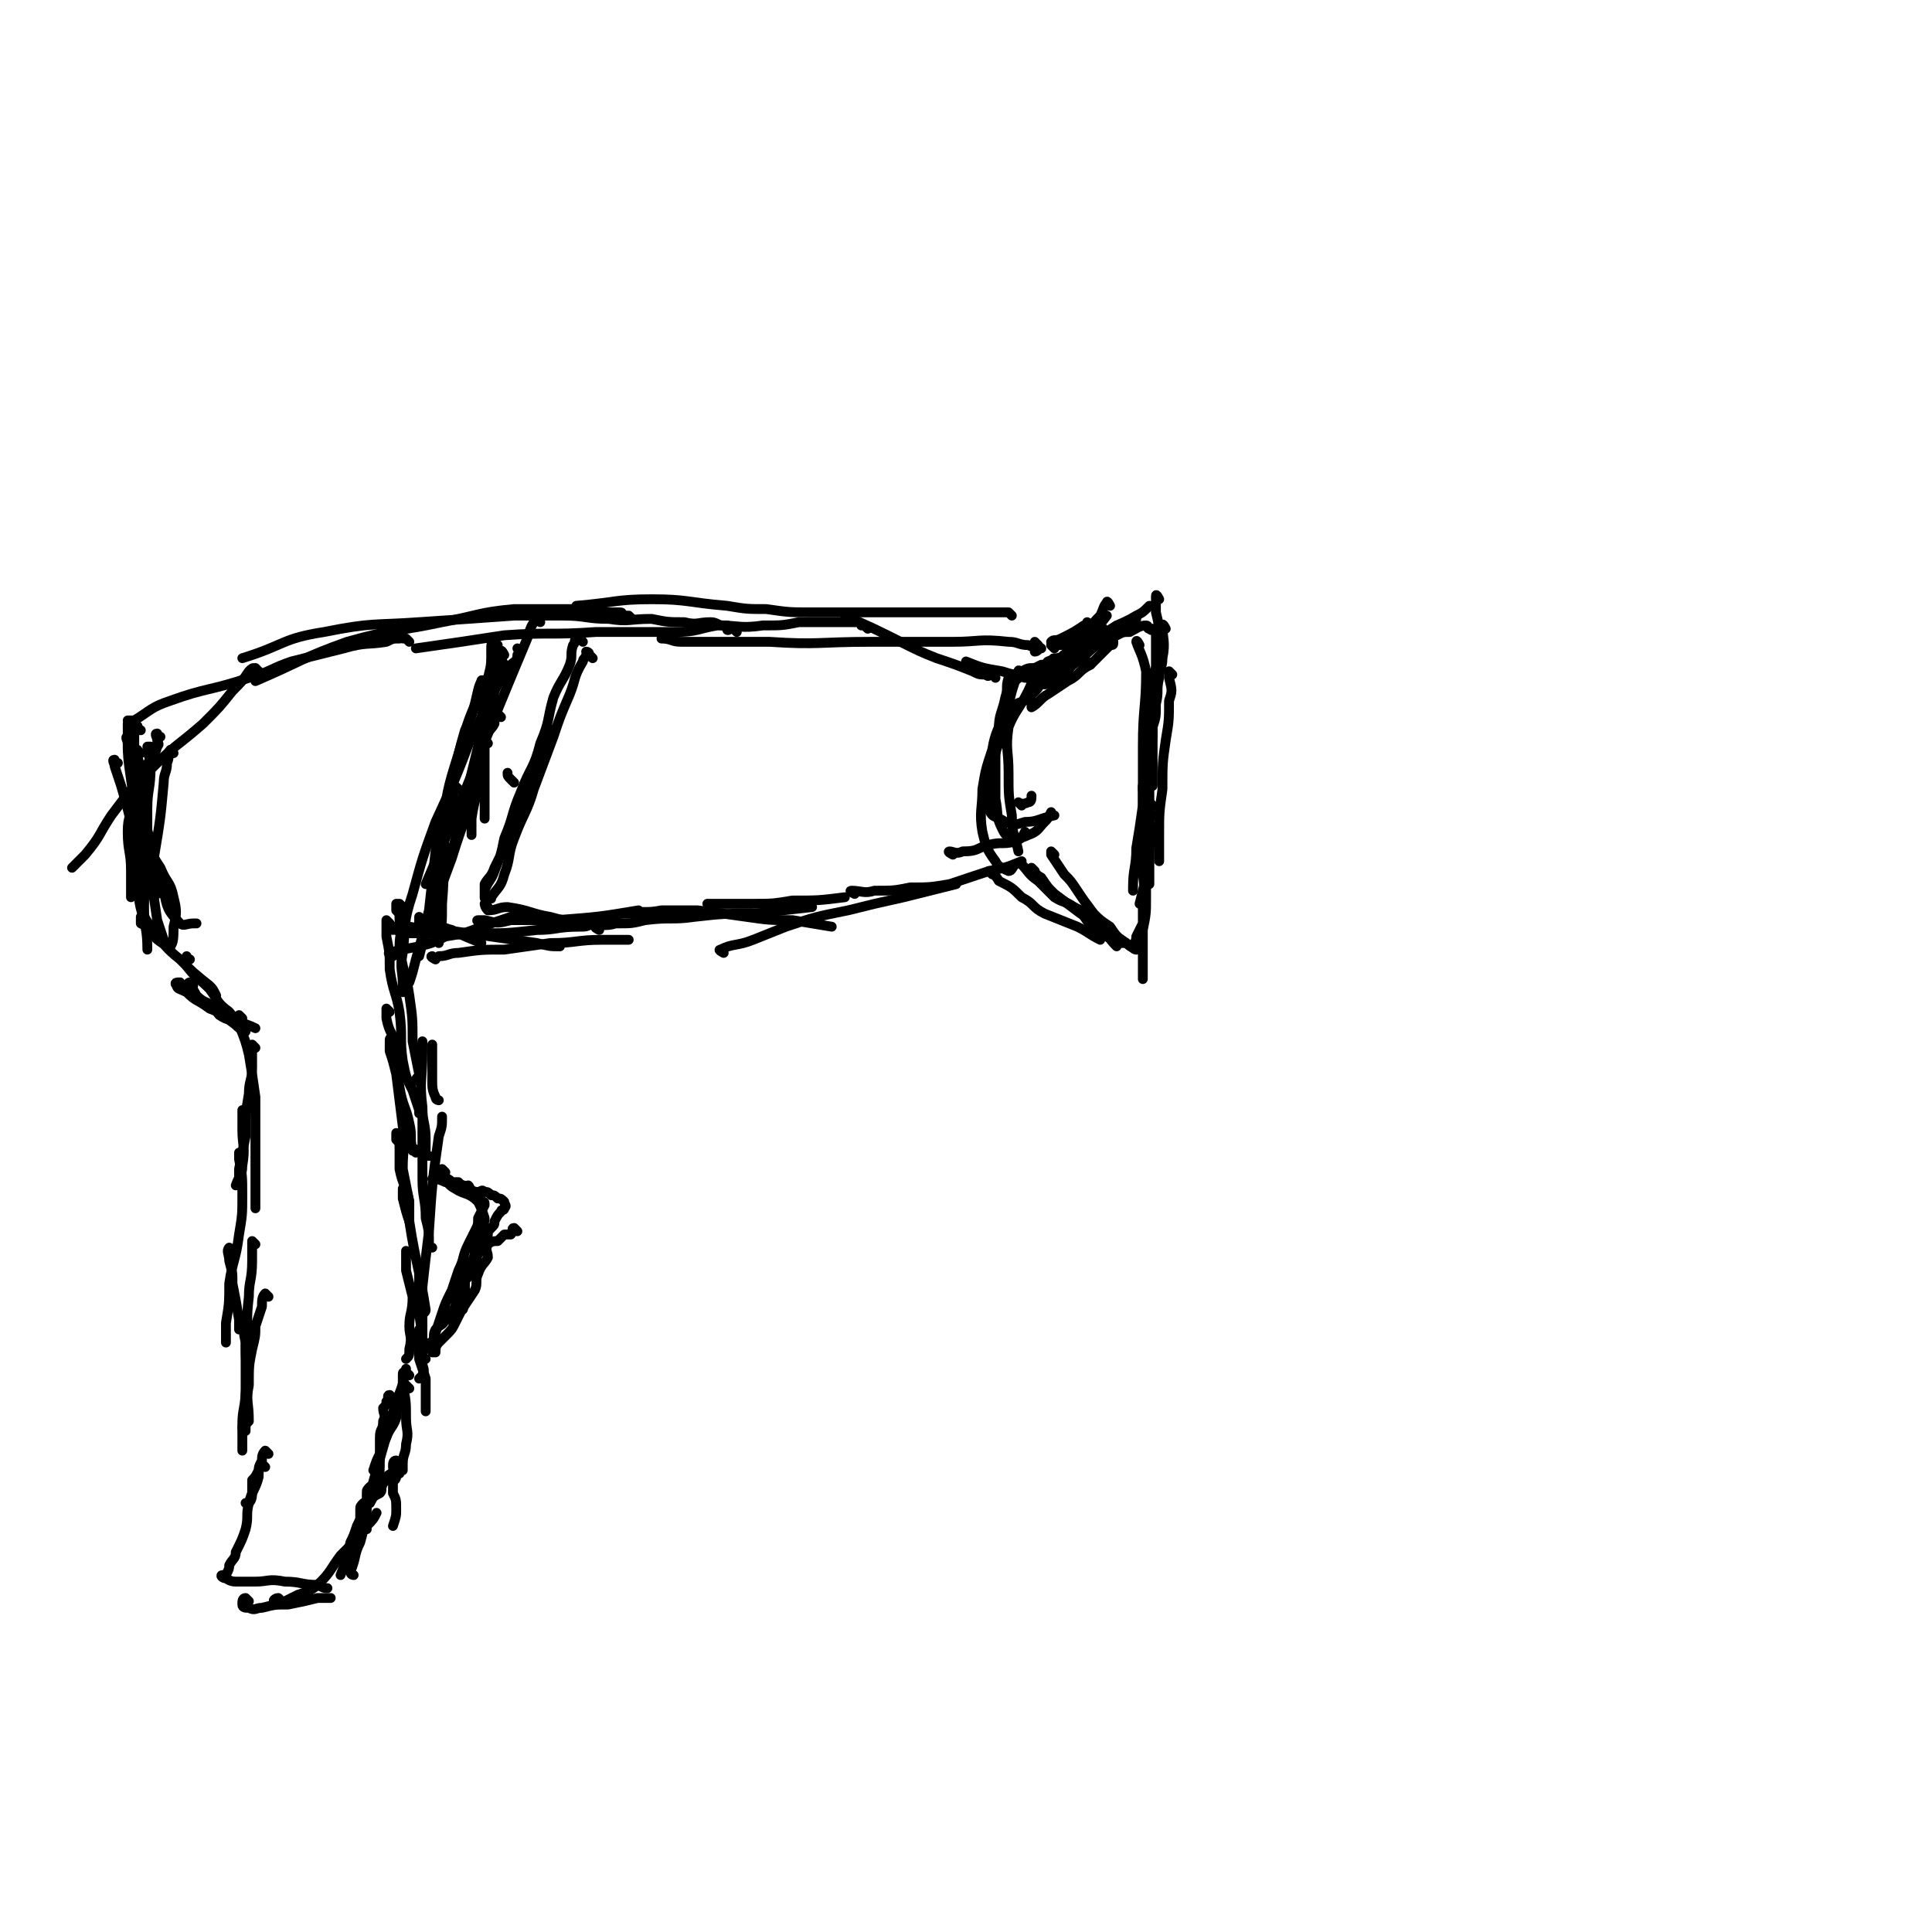 <svg viewBox='0 0 590 590' version='1.1' xmlns='http://www.w3.org/2000/svg' xmlns:xlink='http://www.w3.org/1999/xlink'><g fill='none' stroke='#000000' stroke-width='3' stroke-linecap='round' stroke-linejoin='round'><path d='M165,190c0,0 -1,-2 -1,-1 -2,2 -2,3 -3,6 -16,38 -15,38 -31,75 '/><path d='M154,200c0,0 -1,-2 -1,-1 -2,2 -2,3 -3,6 -2,4 -3,4 -4,8 -3,7 -3,7 -5,14 -4,13 -4,12 -6,25 -3,16 -2,16 -4,32 '/><path d='M159,199c0,0 -1,-1 -1,-1 0,0 1,1 0,2 0,2 -1,2 -2,3 -3,4 -3,4 -5,8 -4,7 -3,7 -7,14 -5,13 -5,13 -11,26 -4,11 -4,11 -7,22 -3,9 -2,9 -3,18 -1,5 0,5 0,10 0,1 0,1 0,2 '/><path d='M152,197c0,0 -1,-1 -1,-1 -1,0 -1,1 -1,2 0,1 0,1 0,3 0,4 -1,4 -1,8 -2,10 -2,10 -3,19 -2,8 -2,8 -4,17 -2,8 -2,8 -4,15 -1,4 -2,4 -3,9 -1,3 -1,3 -2,7 0,2 0,2 0,4 '/><path d='M148,209c0,0 -1,-2 -1,-1 -1,2 -1,3 -2,7 -1,4 -1,4 -3,8 -2,7 -2,7 -3,13 -2,8 -2,8 -3,16 -1,12 0,12 -1,24 0,6 0,6 -1,12 '/><path d='M140,241c0,0 -1,-1 -1,-1 -1,1 0,2 -1,4 0,2 -1,2 -2,5 -2,5 -2,5 -3,11 -1,9 -1,9 -2,18 -2,8 -2,8 -4,15 -1,4 -1,4 -2,7 '/><path d='M123,277c0,0 -1,-1 -1,-1 -1,0 -1,0 -1,0 0,1 0,1 0,2 1,1 1,1 1,3 1,4 0,4 0,8 1,8 2,8 3,15 1,7 1,7 1,14 1,5 1,5 2,10 0,1 -1,1 -1,2 '/><path d='M119,282c0,0 -1,-1 -1,-1 0,0 0,1 0,3 0,1 0,1 0,2 1,5 1,5 1,10 1,7 2,7 3,13 1,8 0,8 1,15 1,5 1,5 3,9 1,3 1,3 2,6 0,0 0,0 0,1 '/><path d='M119,309c0,0 -1,-1 -1,-1 0,1 0,2 0,3 1,5 2,4 3,9 1,6 0,6 1,12 1,6 2,6 3,11 1,4 0,5 1,8 0,1 0,0 1,0 0,0 0,1 0,1 '/><path d='M121,318c0,0 -1,-1 -1,-1 -1,0 -1,0 -1,1 0,0 0,0 0,1 0,1 0,1 0,2 1,3 1,3 2,7 1,8 1,8 2,16 1,6 0,6 0,13 1,5 1,5 2,10 '/><path d='M122,347c0,0 -1,-1 -1,-1 0,0 0,1 0,2 1,1 1,1 1,3 0,3 0,3 0,6 1,5 2,5 3,10 0,3 0,3 0,6 '/><path d='M124,364c0,0 -1,-1 -1,-1 0,1 0,2 0,3 1,4 1,4 2,7 2,13 3,14 5,27 0,1 -1,1 -2,2 '/><path d='M125,383c0,0 -1,-1 -1,-1 0,1 0,1 0,2 0,2 0,2 0,4 1,4 1,4 2,8 0,5 -1,5 -1,9 0,3 1,3 0,7 0,2 0,2 -1,3 '/><path d='M129,388c0,0 -1,-1 -1,-1 0,0 0,1 0,2 0,2 0,2 0,3 0,4 0,4 0,9 1,7 1,7 1,15 0,2 1,2 0,4 0,0 0,0 -1,1 '/><path d='M129,407c0,0 -1,-1 -1,-1 0,0 0,1 0,2 0,1 0,1 0,2 0,2 0,2 0,5 1,3 1,3 2,6 0,4 0,4 0,8 0,1 0,1 0,2 '/><path d='M125,420c0,0 -1,-1 -1,-1 -1,0 -1,0 -1,1 0,0 0,0 0,1 0,1 0,1 0,2 1,5 1,5 1,10 0,4 1,4 0,8 0,3 -1,3 -1,6 0,1 0,1 0,2 '/><path d='M122,447c0,0 -1,-1 -1,-1 -1,0 -1,1 -1,2 0,0 1,1 0,1 0,1 -1,1 -2,2 -1,1 0,1 -1,2 -1,2 0,2 -1,3 -2,1 -2,1 -3,3 -1,0 -1,0 -1,0 '/><path d='M120,427c0,0 -1,-1 -1,-1 -1,0 0,1 -1,2 0,1 0,1 -1,2 0,2 1,2 0,4 0,3 -1,2 -1,5 0,3 0,3 0,6 0,5 0,5 -1,9 0,1 0,1 0,1 '/><path d='M122,450c0,0 -1,-1 -1,-1 0,1 0,1 0,2 0,1 -1,1 -1,2 0,1 0,1 0,3 1,2 1,2 1,5 0,2 0,2 -1,5 '/><path d='M114,455c0,0 -1,-1 -1,-1 -1,1 -1,1 -1,2 0,2 0,2 0,3 0,3 0,4 -1,7 -1,2 -1,2 -2,5 -1,0 -1,0 -1,1 '/><path d='M125,424c0,0 -1,-1 -1,-1 -1,1 0,2 -1,3 0,1 -1,1 -1,2 -1,3 -1,3 -1,5 -1,3 -2,3 -3,6 -1,2 -1,2 -2,5 -1,2 -1,2 -2,5 '/><path d='M112,460c0,0 -1,-1 -1,-1 -1,1 -1,1 -1,2 0,1 0,1 0,2 0,1 0,1 -1,3 -1,3 -1,3 -2,5 -1,5 -1,5 -3,10 0,0 0,0 0,0 '/><path d='M112,467c0,0 -1,-1 -1,-1 -1,1 -1,1 -1,2 '/><path d='M129,281c0,0 -1,-1 -1,-1 0,0 0,1 0,2 1,0 1,-1 3,-1 3,1 3,2 7,3 4,2 4,2 9,4 '/><path d='M120,292c0,0 -2,-1 -1,-1 3,-1 4,-1 9,-2 4,-1 4,-1 8,-3 6,-1 6,-1 11,-3 6,-2 6,-2 12,-4 '/><path d='M121,284c0,0 -2,-1 -1,-1 1,0 2,0 5,0 6,1 6,1 11,1 7,1 7,1 14,2 7,1 7,1 14,2 4,1 4,1 7,1 '/><path d='M120,284c0,0 -2,-1 -1,-1 1,0 2,1 4,2 5,0 5,0 11,0 6,0 6,1 13,0 8,0 8,0 17,-1 6,0 6,-1 13,-1 2,0 2,0 4,-1 '/><path d='M133,293c0,0 -2,-1 -1,-1 0,0 1,1 2,0 3,0 3,-1 6,-1 7,-1 7,-1 14,-1 7,-1 7,-1 14,-2 8,0 8,-1 16,-1 4,0 4,0 8,0 '/><path d='M149,277c0,0 -1,-1 -1,-1 0,0 0,1 1,2 3,0 3,-1 6,-1 7,1 7,2 13,3 7,2 7,1 14,2 0,0 0,0 0,0 '/><path d='M147,282c0,0 -2,-1 -1,-1 0,0 1,0 2,0 4,1 4,1 8,0 7,0 7,0 14,0 13,-1 13,-1 25,-3 '/><path d='M185,282c0,0 -1,-1 -1,-1 0,-1 1,-1 2,-1 3,-1 3,-1 7,-1 4,-1 4,0 9,-1 5,0 5,0 11,0 8,1 8,1 15,2 7,1 7,1 14,1 6,1 6,1 12,2 '/><path d='M183,284c0,0 -2,-1 -1,-1 2,-1 3,0 6,-1 5,0 5,0 9,-1 8,-1 8,0 15,-1 9,-1 9,-1 19,-1 8,-1 8,-1 17,-2 '/><path d='M217,277c0,0 -1,-1 -1,-1 0,0 1,0 2,0 6,0 6,0 11,0 7,0 7,0 13,-1 8,0 8,0 16,-1 '/><path d='M221,291c0,0 -2,-1 -1,-1 4,-2 5,-1 10,-3 5,-2 5,-2 10,-4 9,-3 9,-3 19,-5 8,-2 8,-2 17,-4 8,-2 8,-2 16,-4 '/><path d='M261,273c0,0 -2,-1 -1,-1 3,0 4,1 7,0 6,0 6,0 11,-1 6,0 6,0 12,-1 6,-2 6,-2 12,-4 5,-1 5,-1 10,-3 '/><path d='M291,261c0,0 -2,-1 -1,-1 1,0 2,1 4,0 5,0 4,-1 8,-2 4,-1 4,0 8,-1 2,-1 2,-1 3,-3 '/><path d='M312,246c0,0 -1,-1 -1,-1 0,0 1,1 3,0 1,0 1,-1 1,-2 '/><path d='M312,206c0,0 -1,-2 -1,-1 -1,1 -1,2 -2,4 -1,4 -1,4 -2,8 -2,6 -3,6 -4,12 -2,6 -2,6 -3,12 0,6 -1,7 0,13 1,4 1,5 4,9 1,2 2,2 4,3 1,0 1,-1 2,-2 '/><path d='M324,208c0,0 0,-1 -1,-1 -2,-1 -2,-1 -4,-2 -1,0 -1,-1 -3,-1 -2,0 -2,0 -4,1 -2,1 -2,1 -4,2 -1,3 0,3 -1,6 -1,5 -2,5 -2,10 -1,5 -1,5 -1,10 0,6 0,6 0,11 1,5 0,5 2,9 1,2 1,2 3,3 2,0 3,0 5,-1 3,-1 3,-2 5,-4 1,-1 1,-1 2,-3 '/><path d='M324,204c0,0 -1,-1 -1,-1 0,0 0,0 -1,0 -2,2 -3,1 -5,3 -2,2 -2,3 -3,5 -3,6 -4,6 -6,11 -1,7 0,7 0,14 0,7 0,7 1,13 0,6 1,6 2,11 '/><path d='M333,203c0,0 -1,-1 -1,-1 -1,0 -1,0 -1,0 -1,0 -1,0 -1,0 -2,0 -2,0 -4,0 -2,0 -2,0 -4,0 -2,1 -2,1 -4,1 -2,1 -2,1 -4,2 -2,2 -2,1 -4,3 -1,3 -1,3 -2,7 -1,6 -2,6 -3,12 -2,5 -1,6 -2,11 0,4 -2,5 -1,9 1,3 2,2 5,4 3,1 3,1 6,0 4,0 4,-1 9,-2 '/><path d='M323,209c0,0 0,-1 -1,-1 -1,0 -1,1 -2,0 -3,0 -3,-1 -7,-1 -3,-1 -4,-1 -7,-2 -6,-1 -6,-1 -11,-3 '/><path d='M304,207c0,0 0,-1 -1,-1 -1,0 -1,1 -2,0 -2,0 -2,0 -4,-1 -5,-2 -5,-2 -11,-4 -5,-2 -5,-2 -11,-5 -8,-4 -8,-4 -17,-8 '/><path d='M317,197c0,0 -1,-1 -1,-1 0,0 0,1 0,2 0,0 0,0 0,1 1,0 1,-1 2,-1 0,0 0,0 0,0 1,0 1,0 0,0 -1,-1 -2,0 -4,-1 -3,0 -3,-1 -6,-1 -9,-1 -9,0 -17,0 -13,0 -13,0 -25,0 -16,0 -16,1 -31,0 -14,0 -14,0 -27,0 -3,0 -3,-1 -6,-1 '/><path d='M309,188c0,0 -1,-1 -1,-1 0,0 0,0 -1,0 -1,0 -1,0 -2,0 -1,0 -1,0 -2,0 -2,0 -2,0 -4,0 -4,0 -4,0 -8,0 -7,0 -7,0 -14,0 -7,0 -7,0 -15,0 -7,0 -7,0 -14,0 -7,0 -7,0 -14,-1 -6,0 -6,0 -12,-1 -12,-1 -12,-2 -23,-2 -11,0 -11,1 -23,2 '/><path d='M265,192c0,0 -1,-1 -1,-1 0,0 -1,0 -1,0 0,0 0,-1 -1,-1 -1,0 -1,0 -3,0 -2,0 -2,0 -5,0 -5,0 -5,0 -10,0 -5,1 -5,1 -11,1 -7,1 -7,0 -14,0 -6,1 -6,2 -13,2 -12,0 -12,0 -24,0 -14,1 -14,0 -28,1 -13,2 -13,2 -27,4 '/><path d='M225,193c0,0 -1,-1 -1,-1 -1,0 -1,0 -1,0 0,0 -1,1 -1,0 0,0 1,-1 0,-1 0,0 -1,0 -1,0 -2,0 -2,-1 -4,-1 -4,0 -4,1 -8,0 -5,0 -5,0 -10,-1 -7,0 -7,1 -13,0 -7,0 -7,-1 -14,-1 -7,0 -7,0 -15,0 -14,1 -14,1 -29,2 -14,1 -14,0 -29,3 -13,2 -12,4 -25,8 '/><path d='M193,189c0,0 -1,-1 -1,-1 -1,0 -1,0 -1,0 -1,0 0,0 -1,0 0,-1 0,-1 -1,-1 0,0 0,0 -1,0 -4,0 -4,0 -8,-1 -5,0 -5,0 -10,0 -6,0 -6,0 -13,0 -11,1 -11,2 -22,4 -14,3 -15,2 -29,6 -14,5 -14,6 -28,12 '/><path d='M125,196c0,0 -1,-1 -1,-1 -1,0 -1,0 -1,0 -1,0 0,-1 -1,0 -2,0 -2,0 -4,1 -6,1 -6,0 -13,2 -8,2 -8,2 -16,4 -6,2 -6,3 -13,5 -12,4 -13,3 -24,7 -6,2 -6,3 -11,6 -1,0 -1,0 -2,0 '/><path d='M79,205c0,0 -1,-1 -1,-1 -1,0 -1,0 -2,1 -2,3 -2,3 -5,6 -4,5 -4,5 -9,10 -8,7 -8,6 -15,13 -7,7 -7,7 -13,15 -4,6 -3,6 -8,12 -2,2 -2,2 -4,4 '/><path d='M49,225c-1,0 -1,-1 -1,-1 -1,0 0,1 0,2 0,1 1,1 0,2 -1,4 -2,3 -4,7 -1,4 -1,5 -2,9 -2,5 -3,5 -3,10 0,6 1,6 1,12 0,4 0,4 0,8 '/><path d='M53,230c-1,0 -1,-1 -1,-1 -1,1 0,2 -1,4 0,3 -1,3 -1,6 -1,11 -1,11 -3,23 0,2 0,2 0,3 '/><path d='M47,229c-1,0 -1,-1 -1,-1 -1,0 -1,0 -1,0 0,3 1,3 1,6 0,7 -1,7 -1,13 0,7 0,7 0,15 0,7 -1,7 -1,15 0,7 1,6 1,13 '/><path d='M43,223c-1,0 -1,-2 -1,-1 -1,1 -1,2 -1,4 0,5 0,5 0,11 0,9 -1,9 -1,18 0,8 0,8 2,17 1,6 1,7 4,12 2,4 3,3 6,6 '/><path d='M43,230c-1,0 -1,-1 -1,-1 -1,0 0,1 0,2 1,4 1,4 1,7 1,7 1,7 2,15 0,7 0,7 1,15 1,6 1,6 2,13 1,3 1,3 2,6 1,1 1,3 2,2 1,-1 1,-3 1,-6 1,-4 1,-5 0,-9 -1,-5 -2,-4 -4,-9 -2,-3 -2,-3 -3,-6 -1,-2 -1,-2 -2,-4 -1,-2 -1,-4 -2,-4 -1,0 -1,2 -1,5 0,4 1,4 1,9 1,6 0,6 1,12 1,3 1,3 3,6 1,2 1,1 3,2 '/><path d='M40,222c-1,0 -1,-1 -1,-1 0,0 0,1 0,1 0,1 0,1 0,2 0,7 0,7 1,14 1,7 1,7 2,15 1,8 1,8 3,15 1,4 1,3 2,6 '/><path d='M40,226c-1,0 -1,-1 -1,-1 -1,0 0,1 0,2 0,1 0,1 0,2 1,4 1,4 2,8 2,10 2,10 5,20 2,7 1,8 4,15 1,5 1,6 5,10 1,1 2,0 4,0 1,0 1,0 1,0 '/><path d='M36,233c-1,0 -1,-1 -1,-1 -1,0 0,1 0,2 1,3 1,3 2,6 2,7 2,7 4,15 3,7 3,7 6,15 1,1 0,1 1,3 '/><path d='M44,281c-1,0 -1,-1 -1,-1 0,0 0,1 0,2 2,1 2,1 4,3 4,4 3,4 8,8 4,4 4,4 9,8 1,1 1,1 2,3 '/><path d='M59,301c-1,0 -2,-1 -1,-1 0,1 1,2 2,4 2,2 3,2 5,3 3,3 3,3 7,6 1,1 1,1 3,2 '/><path d='M58,293c-1,0 -1,-1 -1,-1 0,0 0,1 0,2 0,0 0,0 0,1 3,4 3,3 7,7 3,4 2,4 6,7 3,4 4,3 8,5 '/><path d='M56,301c-1,0 -1,-1 -1,-1 -1,0 -2,0 -1,1 0,1 1,1 3,2 3,3 3,2 7,5 5,2 5,2 9,4 0,0 0,0 0,1 '/><path d='M67,309c-1,0 -1,-1 -1,-1 0,0 0,1 1,2 3,2 3,1 6,2 0,0 0,0 0,1 '/><path d='M74,311c0,0 -1,-1 -1,-1 0,1 0,2 0,3 2,5 2,5 3,9 1,6 1,6 2,13 0,7 0,7 0,14 0,7 0,7 0,15 0,2 0,2 0,5 '/><path d='M78,320c0,0 -1,-1 -1,-1 0,0 0,1 0,2 0,3 0,3 0,5 0,4 -1,4 -1,8 -1,6 -1,6 -1,13 -1,5 -1,5 -2,10 0,1 0,1 0,2 '/><path d='M75,340c0,0 -1,-1 -1,-1 0,0 0,1 0,2 0,2 0,2 0,4 0,5 1,5 0,11 0,3 -1,3 -2,6 '/><path d='M74,353c0,0 -1,-1 -1,-1 0,0 0,1 0,2 1,5 1,5 1,11 0,6 0,6 -1,12 -1,8 -2,8 -3,15 0,6 0,6 -1,12 0,3 0,3 0,6 '/><path d='M71,382c-1,0 -1,-1 -1,-1 -1,1 0,2 0,4 1,4 1,3 1,7 1,5 1,5 2,11 0,1 0,1 0,3 '/><path d='M78,380c0,0 -1,-1 -1,-1 0,1 0,1 0,2 0,2 0,2 0,4 0,6 -1,6 -1,11 -1,8 0,8 -1,15 0,8 1,8 0,15 0,5 0,5 -1,10 '/><path d='M76,407c0,0 -1,-1 -1,-1 -1,2 0,2 0,5 0,2 0,2 0,3 0,5 0,5 0,10 0,6 -1,6 -1,11 0,4 0,4 0,8 '/><path d='M82,396c0,0 -1,-1 -1,-1 -1,1 -1,2 -1,4 -1,3 -1,3 -2,6 0,3 0,3 -1,7 -1,5 -1,5 -1,11 -1,5 0,5 0,11 -1,1 -1,1 -1,3 '/><path d='M82,444c0,0 -1,-1 -1,-1 -1,1 -1,2 -1,3 -1,2 -1,2 -1,3 -1,2 -1,2 -2,3 0,2 0,2 0,3 0,2 0,3 -1,4 0,0 -1,0 -1,0 '/><path d='M81,448c0,0 -1,-1 -1,-1 -1,1 -1,2 -1,4 -1,4 -2,4 -3,8 -1,4 0,4 -1,8 -1,3 -1,3 -3,7 0,2 -1,2 -2,4 0,1 0,1 -1,3 0,0 0,0 0,0 '/><path d='M69,482c-1,0 -2,-1 -1,-1 1,1 2,2 4,2 3,0 3,0 6,0 4,0 4,-1 9,0 5,0 5,1 10,1 2,1 2,1 3,1 '/><path d='M76,489c0,0 -1,-1 -1,-1 -1,0 -1,1 -1,2 0,1 1,1 2,1 2,1 2,0 4,0 4,-1 4,-1 8,-1 5,-1 5,-1 9,-2 2,0 2,0 4,0 '/><path d='M86,489c0,0 -1,-1 -1,-1 -1,0 -2,1 -1,1 0,0 1,0 3,0 2,-1 2,-1 4,-2 3,-1 4,-1 7,-4 3,-3 3,-4 6,-8 4,-4 4,-4 8,-9 2,-2 2,-2 3,-4 '/><path d='M108,481c0,0 -1,0 -1,-1 0,0 0,0 0,0 2,-5 1,-5 3,-9 2,-7 1,-7 3,-15 4,-14 4,-14 8,-28 2,-5 2,-5 3,-10 '/><path d='M130,415c0,0 -1,0 -1,-1 0,0 0,0 0,-1 0,-10 0,-10 0,-20 1,-9 1,-9 2,-17 1,-15 1,-15 3,-29 1,-3 1,-3 1,-6 '/><path d='M132,381c0,0 -1,0 -1,-1 0,0 0,0 0,-1 0,-3 0,-3 -1,-7 0,-6 -1,-6 -1,-12 0,-6 0,-6 0,-12 0,-4 0,-4 0,-7 '/><path d='M131,353c0,0 -1,0 -1,-1 0,-2 0,-2 0,-4 0,-5 -1,-5 -1,-10 -1,-8 0,-8 0,-17 0,-2 0,-2 0,-3 '/><path d='M134,336c0,0 -1,0 -1,-1 -1,-2 -1,-3 -1,-5 0,-6 0,-6 0,-11 '/><path d='M154,203c0,0 -1,-2 -1,-1 -1,1 0,2 -1,3 0,3 0,3 -1,6 -1,6 -1,6 -2,11 -2,8 -1,8 -3,15 -3,12 -4,12 -8,25 -4,11 -4,10 -7,21 -2,5 -2,5 -3,9 '/><path d='M153,219c0,0 -1,-1 -1,-1 -1,0 -1,1 -1,3 -1,2 -2,2 -3,4 -1,5 0,5 -1,10 -1,8 -2,8 -3,15 0,3 0,3 0,5 '/><path d='M149,227c0,0 -1,-1 -1,-1 0,0 0,1 0,2 0,3 0,3 0,6 0,8 0,8 0,16 '/><path d='M322,209c0,0 -1,-1 -1,-1 1,-1 2,0 3,-1 3,-2 2,-3 5,-6 2,-3 1,-3 4,-6 2,-4 2,-3 5,-7 '/><path d='M316,215c0,0 -1,-1 -1,-1 0,0 0,2 0,2 2,-1 3,-3 5,-4 3,-2 3,-2 6,-4 4,-2 3,-3 7,-5 3,-3 3,-3 6,-6 1,0 1,0 1,-1 '/><path d='M316,207c0,0 -1,-1 -1,-1 0,-1 1,0 2,-1 2,-1 2,-2 3,-3 5,-2 5,-1 9,-3 5,-2 4,-3 9,-6 4,-3 4,-2 9,-5 2,-1 2,-1 4,-3 '/><path d='M322,198c0,0 -1,-1 -1,-1 0,0 1,1 2,0 3,0 3,0 5,-1 4,-2 4,-2 8,-3 1,0 1,0 1,-1 '/><path d='M322,197c0,0 -1,-1 -1,-1 1,-1 1,0 3,-1 4,-2 4,-2 7,-4 1,0 1,0 1,-1 '/><path d='M319,206c0,0 -1,-1 -1,-1 0,-1 1,0 1,-1 2,0 2,0 3,-1 3,-1 3,-1 6,-3 3,-2 3,-1 6,-4 4,-2 4,-2 7,-5 '/><path d='M326,201c0,0 -2,-1 -1,-1 7,-3 8,-2 16,-6 4,-2 3,-3 6,-5 '/><path d='M356,192c0,0 -1,-2 -1,-1 0,4 1,5 0,10 0,3 -1,3 -1,6 -1,4 0,4 -1,8 0,4 0,4 -1,7 0,4 0,4 -1,7 0,1 0,1 -1,2 '/><path d='M354,183c0,0 -1,-2 -1,-1 0,2 0,3 0,5 1,4 1,4 0,7 0,6 0,6 0,12 -1,6 -1,6 -1,13 0,6 0,6 0,12 0,3 0,3 0,7 0,1 0,1 0,2 '/><path d='M358,206c0,0 -1,-1 -1,-1 0,0 0,1 0,2 1,4 1,4 0,7 0,6 0,6 -1,12 -1,7 -1,7 -1,15 -1,7 -1,7 -1,14 0,4 0,4 0,8 '/><path d='M352,225c0,0 -1,-1 -1,-1 0,0 0,1 0,1 1,2 0,3 0,5 0,4 0,4 0,8 0,5 0,5 0,10 0,6 0,6 0,12 0,4 0,4 0,8 0,1 0,1 0,2 '/><path d='M352,246c0,0 -1,-1 -1,-1 0,0 0,1 0,2 1,2 0,2 0,4 0,4 1,4 0,8 0,5 0,5 -1,9 -1,4 -1,4 -2,8 '/><path d='M353,254c0,0 -1,-2 -1,-1 -1,2 0,3 -1,5 0,4 -1,4 -1,7 0,4 0,4 0,9 0,5 0,5 -1,10 0,5 0,5 0,10 0,2 0,2 0,5 '/><path d='M316,267c0,0 -1,-1 -1,-1 1,1 1,2 3,4 2,2 2,2 4,4 3,2 4,1 7,4 3,2 2,3 5,5 3,3 3,2 7,5 '/><path d='M322,261c0,0 -1,-1 -1,-1 0,0 0,1 0,1 2,3 2,3 4,6 2,2 2,2 4,5 2,3 2,3 5,7 2,2 2,2 5,4 2,3 2,3 5,5 1,1 1,1 3,2 '/><path d='M313,265c0,0 -1,-1 -1,-1 2,2 2,3 5,5 3,2 3,2 5,4 4,3 4,3 8,6 4,2 4,2 7,5 2,2 2,2 5,4 1,0 1,0 1,0 '/><path d='M316,266c0,0 -1,-1 -1,-1 1,1 1,2 3,3 2,3 2,3 4,5 4,3 4,3 8,5 3,3 3,3 6,5 3,3 2,3 5,6 0,0 0,0 0,0 '/><path d='M303,267c0,0 -1,-1 -1,-1 1,1 2,1 3,3 4,2 4,2 7,5 4,2 3,3 7,5 5,2 5,2 10,4 4,2 3,2 7,4 0,0 0,0 0,0 '/><path d='M347,290c0,0 -1,0 -1,-1 0,-1 1,-1 1,-3 1,-2 1,-2 2,-4 0,-3 0,-3 0,-7 1,-5 0,-5 0,-10 0,-6 0,-6 0,-12 0,-5 0,-5 0,-10 0,-1 0,-1 0,-3 '/><path d='M354,205c0,0 -1,-2 -1,-1 -1,2 0,3 -1,6 0,4 1,4 0,8 0,7 -1,7 -2,14 -1,7 -1,7 -1,14 -1,7 -1,7 -2,13 0,6 -1,6 -1,12 0,1 0,1 0,1 '/><path d='M348,197c0,0 -1,-2 -1,-1 1,3 2,4 3,9 0,11 -1,11 -1,23 0,7 0,7 0,13 1,7 1,7 2,14 '/><path d='M354,194c0,0 -1,-1 -1,-1 0,0 0,-1 -1,-1 0,0 0,1 -1,0 -1,0 0,-1 -1,-1 -2,0 -3,1 -5,2 -2,0 -2,0 -4,1 -3,1 -3,1 -6,3 -4,3 -3,3 -6,5 -4,3 -4,3 -7,6 -1,0 -2,1 -3,1 0,0 0,-1 -1,-1 0,-1 0,-1 0,-1 '/><path d='M339,185c0,0 -1,-2 -1,-1 -1,1 -1,2 -2,4 -2,2 -2,2 -4,5 -2,3 -3,2 -5,5 -3,3 -3,3 -6,6 0,1 0,1 -1,1 '/><path d='M335,194c0,0 -1,-1 -1,-1 -1,0 0,1 -1,2 -1,1 -1,1 -3,3 -2,1 -2,2 -3,3 -3,3 -4,2 -7,5 -3,3 -2,4 -6,7 -2,2 -3,1 -5,3 -1,0 -1,0 -2,0 '/><path d='M323,202c0,0 -1,-1 -1,-1 -1,0 0,1 -1,2 -1,1 -1,1 -2,2 -2,2 -2,2 -4,5 '/><path d='M157,239c0,0 -1,-1 -1,-1 -1,-1 -1,-1 -1,-2 '/><path d='M181,201c0,0 -1,-1 -1,-1 0,0 0,-1 -1,-1 0,1 1,1 0,1 0,1 -1,1 -1,2 -3,5 -2,5 -4,10 -3,7 -3,7 -5,13 -3,8 -3,8 -6,16 -2,7 -3,7 -6,15 -2,5 -1,6 -3,11 -1,4 -2,4 -4,7 0,1 0,0 0,0 '/><path d='M178,196c0,0 -1,-1 -1,-1 -1,0 -1,0 -1,0 -1,1 0,1 -1,2 -1,3 0,3 -1,6 -2,5 -3,5 -5,10 -2,7 -1,7 -4,14 -2,8 -3,7 -6,15 -3,7 -2,7 -5,14 -1,5 -1,5 -3,10 -1,3 -2,3 -3,6 0,1 0,3 0,2 0,0 0,-2 0,-4 1,-2 2,-2 3,-5 3,-6 3,-6 6,-13 2,-5 1,-5 3,-9 2,-5 2,-5 4,-9 1,-3 0,-3 1,-6 1,-2 1,-2 2,-3 0,-2 1,-3 1,-2 0,0 0,1 -1,3 -1,3 -1,3 -2,6 -2,6 -2,6 -4,12 -2,7 -3,7 -5,14 -1,0 -1,0 -1,0 '/><path d='M136,358c0,0 -1,-1 -1,-1 0,0 0,1 0,2 0,0 0,1 0,1 1,1 1,0 3,1 0,0 0,1 0,1 2,0 2,-1 3,0 1,0 1,0 2,1 1,0 1,1 3,1 1,0 1,-1 2,0 1,0 1,0 2,1 1,0 1,0 2,1 1,0 1,0 2,1 0,0 0,0 0,0 0,1 1,1 0,2 0,1 -1,0 -1,1 -1,1 -1,1 -2,3 0,1 0,1 -1,2 -1,1 -1,1 -1,2 -1,2 -1,2 -2,3 0,2 0,2 -1,3 -1,2 0,2 -1,4 -1,1 -1,1 -1,2 -1,1 -1,1 -2,2 0,2 0,2 0,3 0,1 0,1 0,1 0,1 0,1 -1,2 0,1 0,1 0,2 0,0 1,1 0,1 0,0 -1,-1 -1,0 0,0 1,1 0,1 -1,1 -1,1 -3,2 0,0 0,0 0,0 '/><path d='M158,376c0,0 -1,-1 -1,-1 -1,0 0,1 -1,2 0,0 -1,0 -1,0 -1,0 -1,0 -1,0 -1,1 -1,1 -2,2 -1,0 -2,0 -3,1 -1,2 0,2 0,4 -1,2 -2,2 -3,5 -1,2 0,3 -1,5 -2,3 -2,3 -4,6 -1,2 -1,2 -2,4 -1,2 -1,2 -3,4 -1,1 -1,1 -2,2 -1,1 -1,2 -1,3 -1,0 -1,0 -1,0 0,0 0,-1 0,-2 1,-2 0,-2 1,-4 1,-3 1,-3 2,-6 1,-3 1,-3 3,-7 1,-3 1,-3 2,-6 2,-4 1,-4 3,-8 1,-2 1,-2 2,-4 1,-2 1,-2 1,-4 1,-2 1,-2 2,-4 0,-1 0,-1 -1,-1 0,-1 0,-1 -1,-1 0,-1 0,-1 -1,-2 0,0 0,0 -1,0 0,0 -1,0 -1,0 0,-1 1,-1 0,-2 0,0 -1,1 -1,1 -1,-1 0,-1 -1,-1 -1,-1 -1,-1 -1,-1 -1,0 -1,0 -2,0 -1,-1 -1,-1 -2,-1 -1,-1 -1,0 -2,0 -1,0 -1,0 -1,0 -1,0 -1,0 -1,0 1,0 2,0 4,1 1,0 1,1 3,2 3,2 4,1 7,4 1,2 1,2 2,5 0,1 0,1 -1,3 0,2 0,2 -1,4 -1,2 -1,2 -1,4 -1,3 -1,3 -3,5 -1,3 -1,3 -2,6 -1,2 0,2 -1,5 -1,2 -1,2 -3,4 -1,2 -1,1 -3,3 -1,2 0,2 -1,4 -1,0 -1,0 -1,1 '/></g>
</svg>